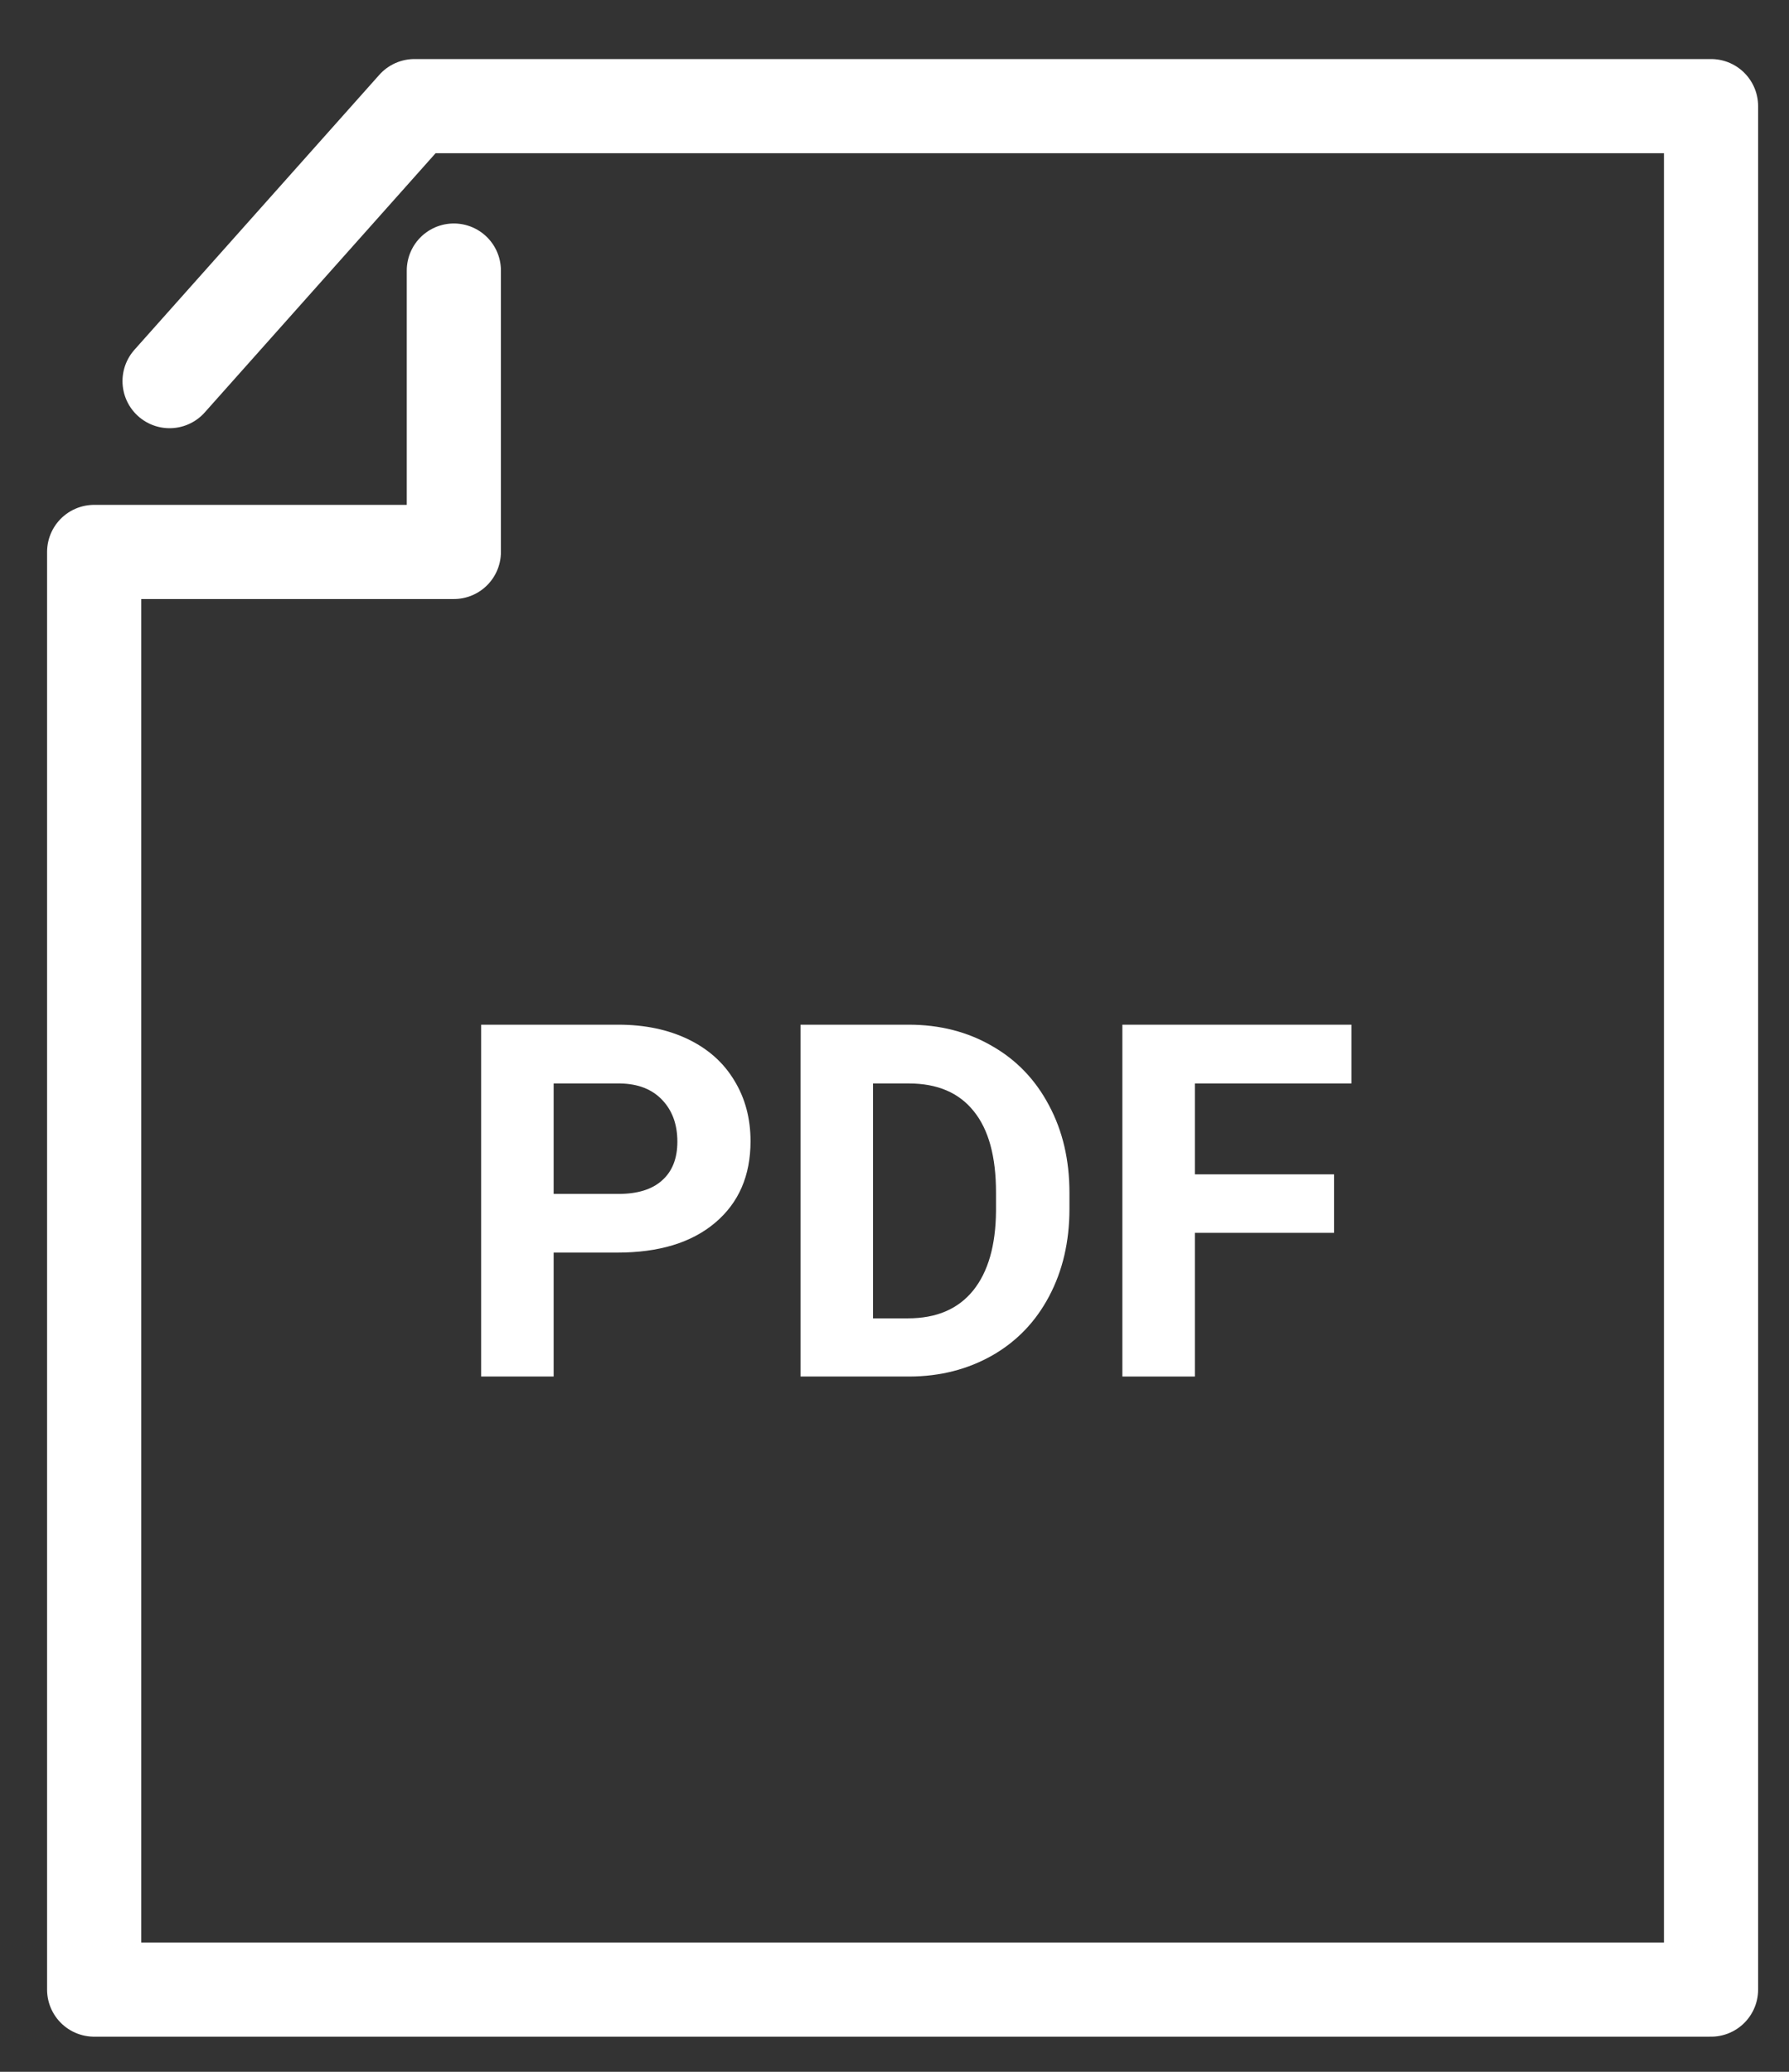 <svg width="19" height="22" viewBox="0 0 19 22" fill="none" xmlns="http://www.w3.org/2000/svg">
<rect x="0" y="0" width="19" height="22" fill="#333333" stroke="none"/>
<path d="M4.82 2.873V5.861H1V21.127H18.172V1.127H4.402L1.801 4.047" stroke="white" stroke-miterlimit="10" stroke-linecap="round" stroke-linejoin="round"/>
<path d="M5.88 13.301V14.617H5.11V10.881H6.568C6.848 10.881 7.095 10.933 7.307 11.035C7.521 11.138 7.685 11.284 7.799 11.474C7.914 11.662 7.971 11.877 7.971 12.118C7.971 12.484 7.846 12.773 7.594 12.985C7.344 13.196 6.998 13.301 6.555 13.301H5.88ZM5.88 12.678H6.568C6.771 12.678 6.926 12.63 7.032 12.534C7.14 12.438 7.194 12.301 7.194 12.123C7.194 11.94 7.14 11.792 7.032 11.679C6.925 11.566 6.776 11.508 6.586 11.505H5.88V12.678Z" fill="white"/>
<path d="M8.502 14.617V10.881H9.652C9.98 10.881 10.274 10.956 10.532 11.105C10.792 11.252 10.995 11.462 11.14 11.736C11.286 12.008 11.358 12.317 11.358 12.665V12.837C11.358 13.184 11.286 13.493 11.143 13.763C11.001 14.033 10.8 14.243 10.54 14.392C10.28 14.54 9.986 14.616 9.66 14.617H8.502ZM9.272 11.505V13.999H9.644C9.945 13.999 10.175 13.901 10.335 13.704C10.494 13.507 10.575 13.226 10.578 12.86V12.662C10.578 12.282 10.5 11.995 10.342 11.8C10.185 11.603 9.955 11.505 9.652 11.505H9.272Z" fill="white"/>
<path d="M14.168 13.091H12.69V14.617H11.92V10.881H14.353V11.505H12.69V12.47H14.168V13.091Z" fill="white"/>
</svg>
